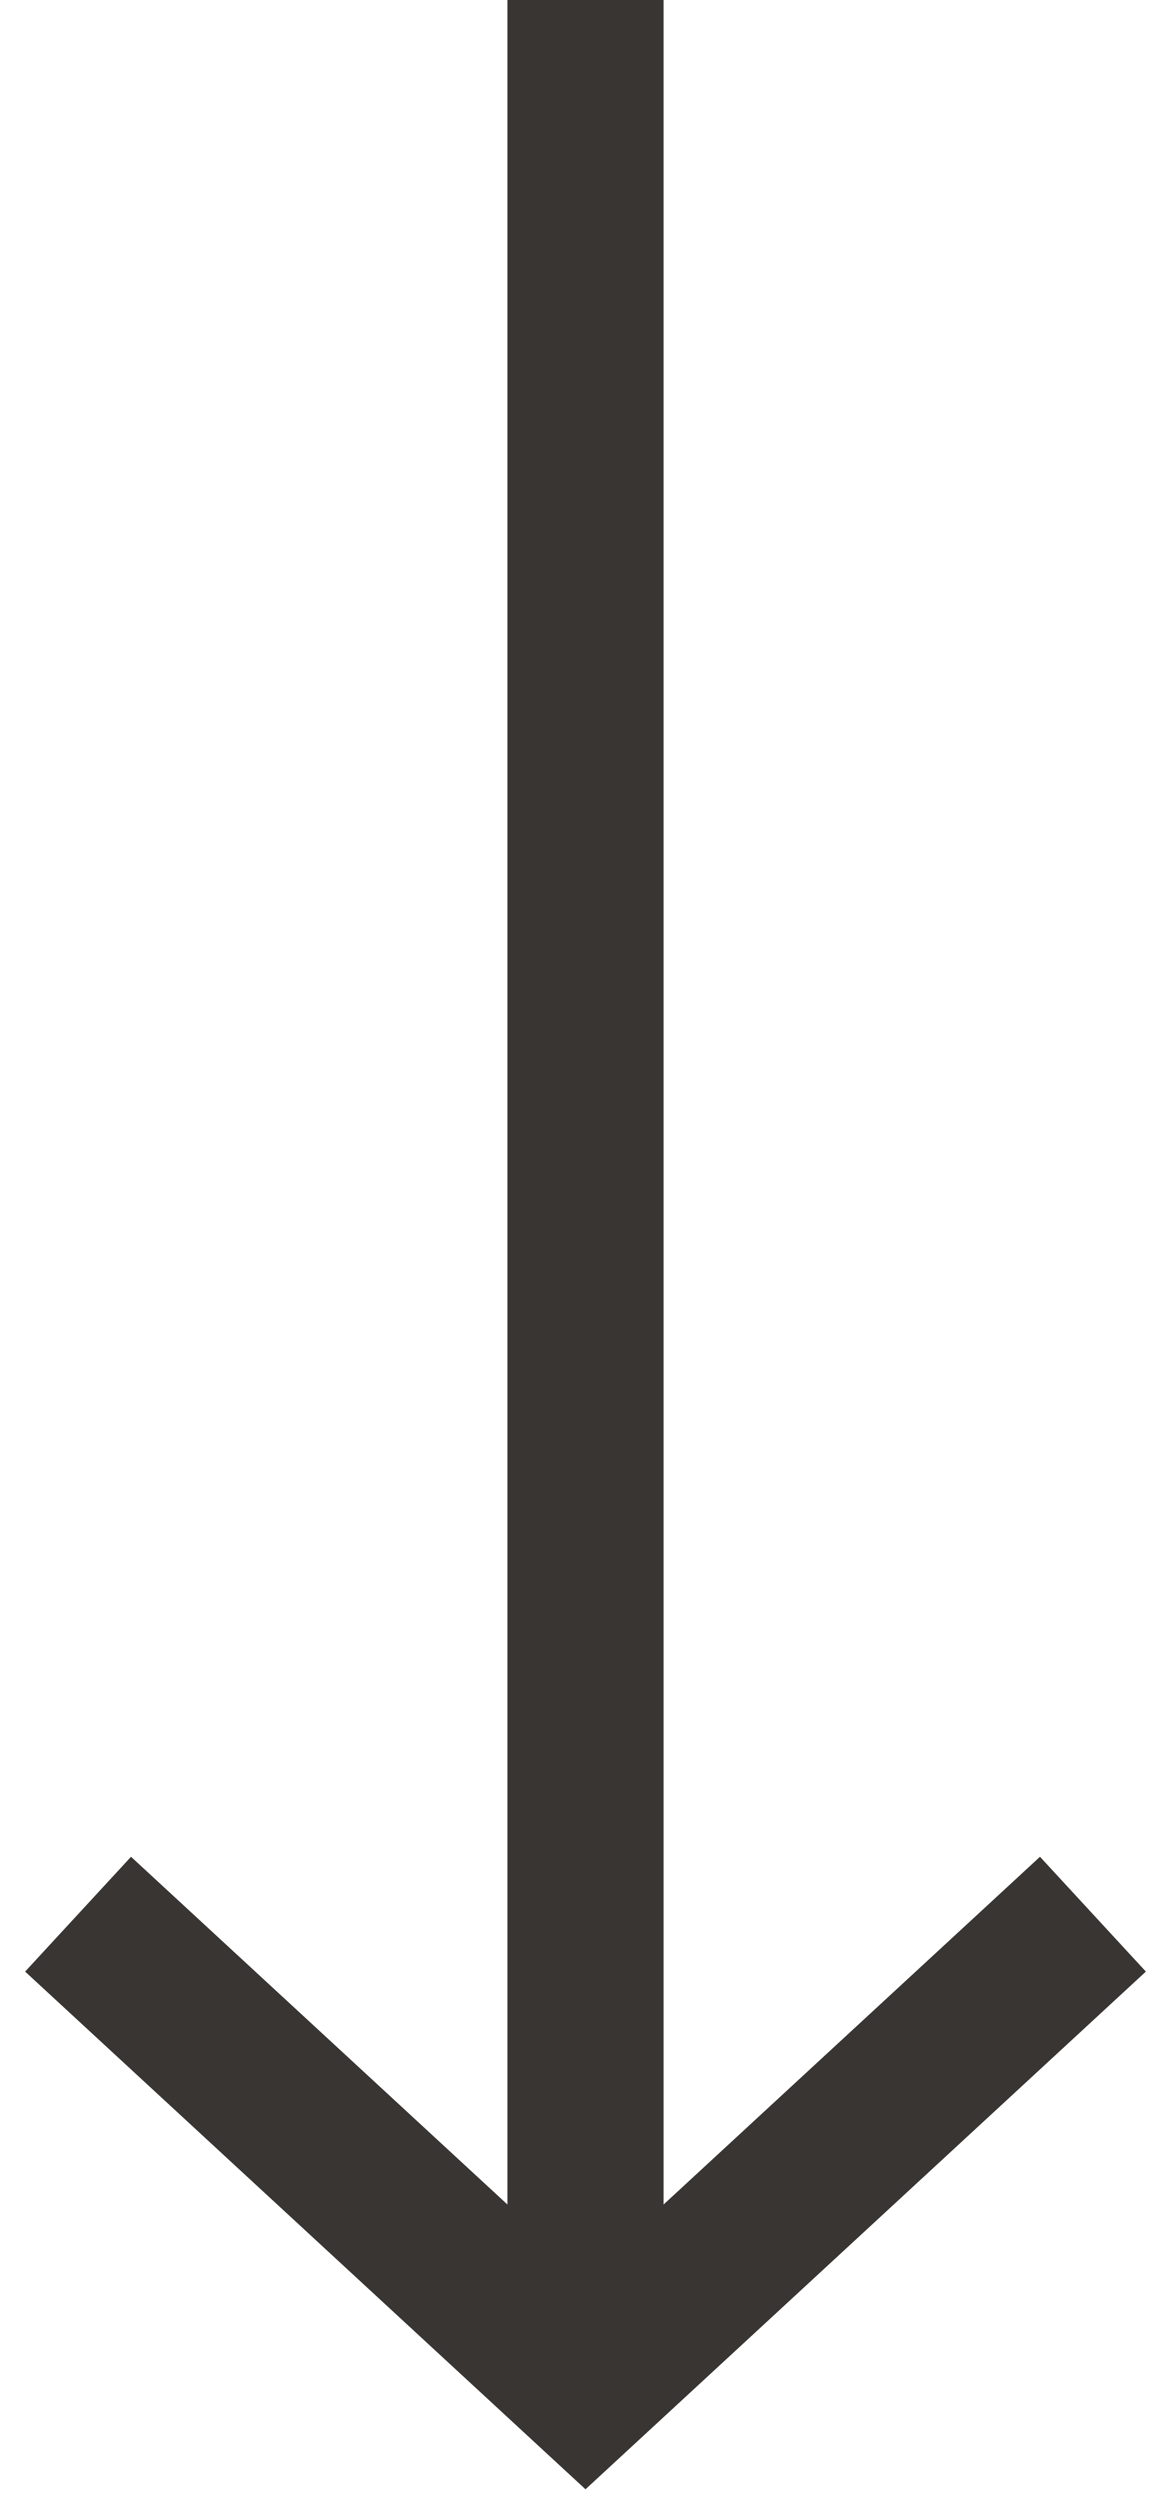 <?xml version="1.0" encoding="UTF-8"?>
<svg xmlns="http://www.w3.org/2000/svg" width="15" height="32" viewBox="0 0 15 32" fill="none">
  <line x1="7.5" y1="-4.37114e-08" x2="7.5" y2="30" stroke="#383533" stroke-width="2"></line>
  <path d="M1 24.5L7.5 30.5L14 24.5" stroke="#383533" stroke-width="2"></path>
</svg>
